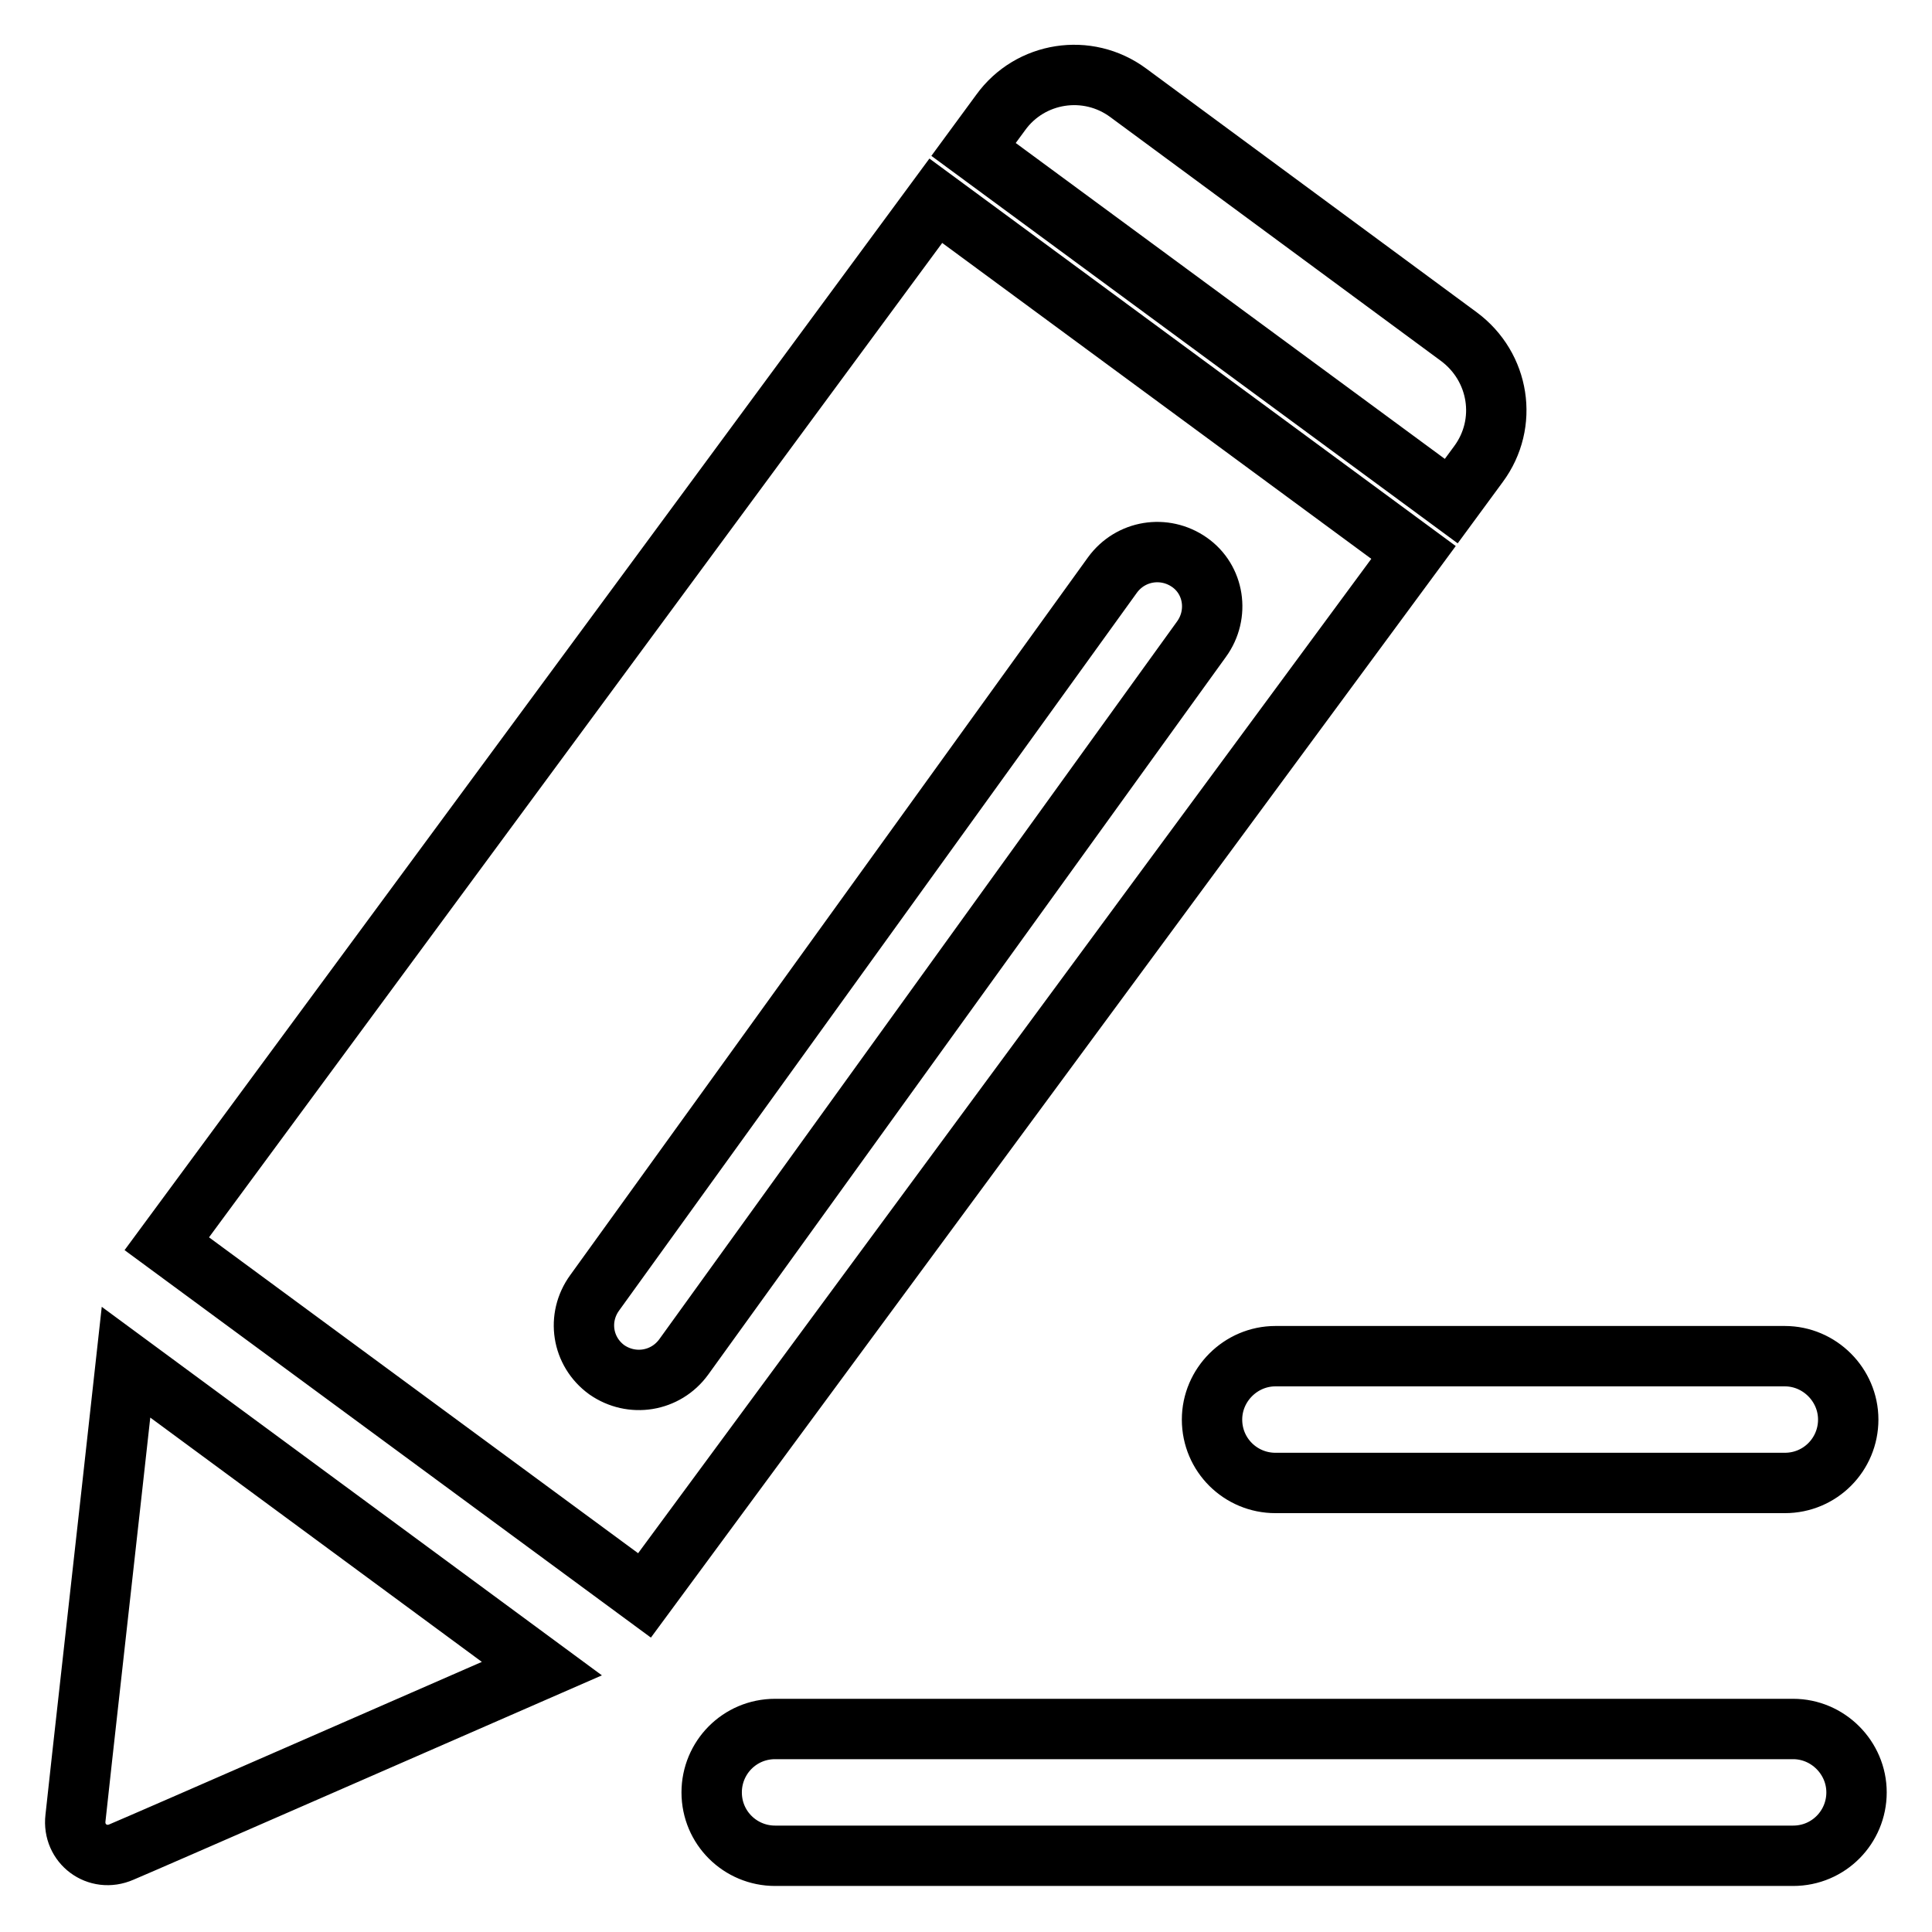 <?xml version="1.0" encoding="utf-8"?>
<!-- Svg Vector Icons : http://www.onlinewebfonts.com/icon -->
<!DOCTYPE svg PUBLIC "-//W3C//DTD SVG 1.1//EN" "http://www.w3.org/Graphics/SVG/1.1/DTD/svg11.dtd">
<svg version="1.1" xmlns="http://www.w3.org/2000/svg" xmlns:xlink="http://www.w3.org/1999/xlink" x="0px" y="0px" viewBox="0 0 256 256" enable-background="new 0 0 256 256" xml:space="preserve">
<g> <path stroke-width="8" fill-opacity="0" stroke="#000000"  d="M10,240.9c-0.4,3.4,2.9,5.9,6.1,4.5c3.8-1.6,39.2-17.1,55.7-24.3l-55.1-40.6 C14.7,198.7,10.3,237.9,10,240.9z M160.6,188.1c0,4.7,3.8,8.4,8.4,8.4h67.5c4.7,0,8.4-3.8,8.4-8.4c0-4.6-3.8-8.4-8.4-8.4H169 C164.4,179.7,160.6,183.5,160.6,188.1z M195.9,61.5c4-5.4,2.8-12.9-2.6-16.9l-43.8-32.3c-5.4-4-13-2.8-16.9,2.6l-3.6,4.9l63.3,46.6 L195.9,61.5z M124,26.6L22.1,164.8l63.3,46.6L187.3,73.2L124,26.6z M90.6,179.8c-2.4,3.3-6.9,4-10.2,1.7c-3.3-2.4-4-6.9-1.6-10.2 l68.6-95.1c2.4-3.3,6.9-4,10.2-1.7s4,6.9,1.6,10.2L90.6,179.8z M237.6,229.1H102.7c-4.7,0-8.4,3.8-8.4,8.4c0,4.7,3.8,8.4,8.4,8.4 h134.9c4.7,0,8.4-3.8,8.4-8.4C246,232.9,242.2,229.1,237.6,229.1z"/></g>
</svg>